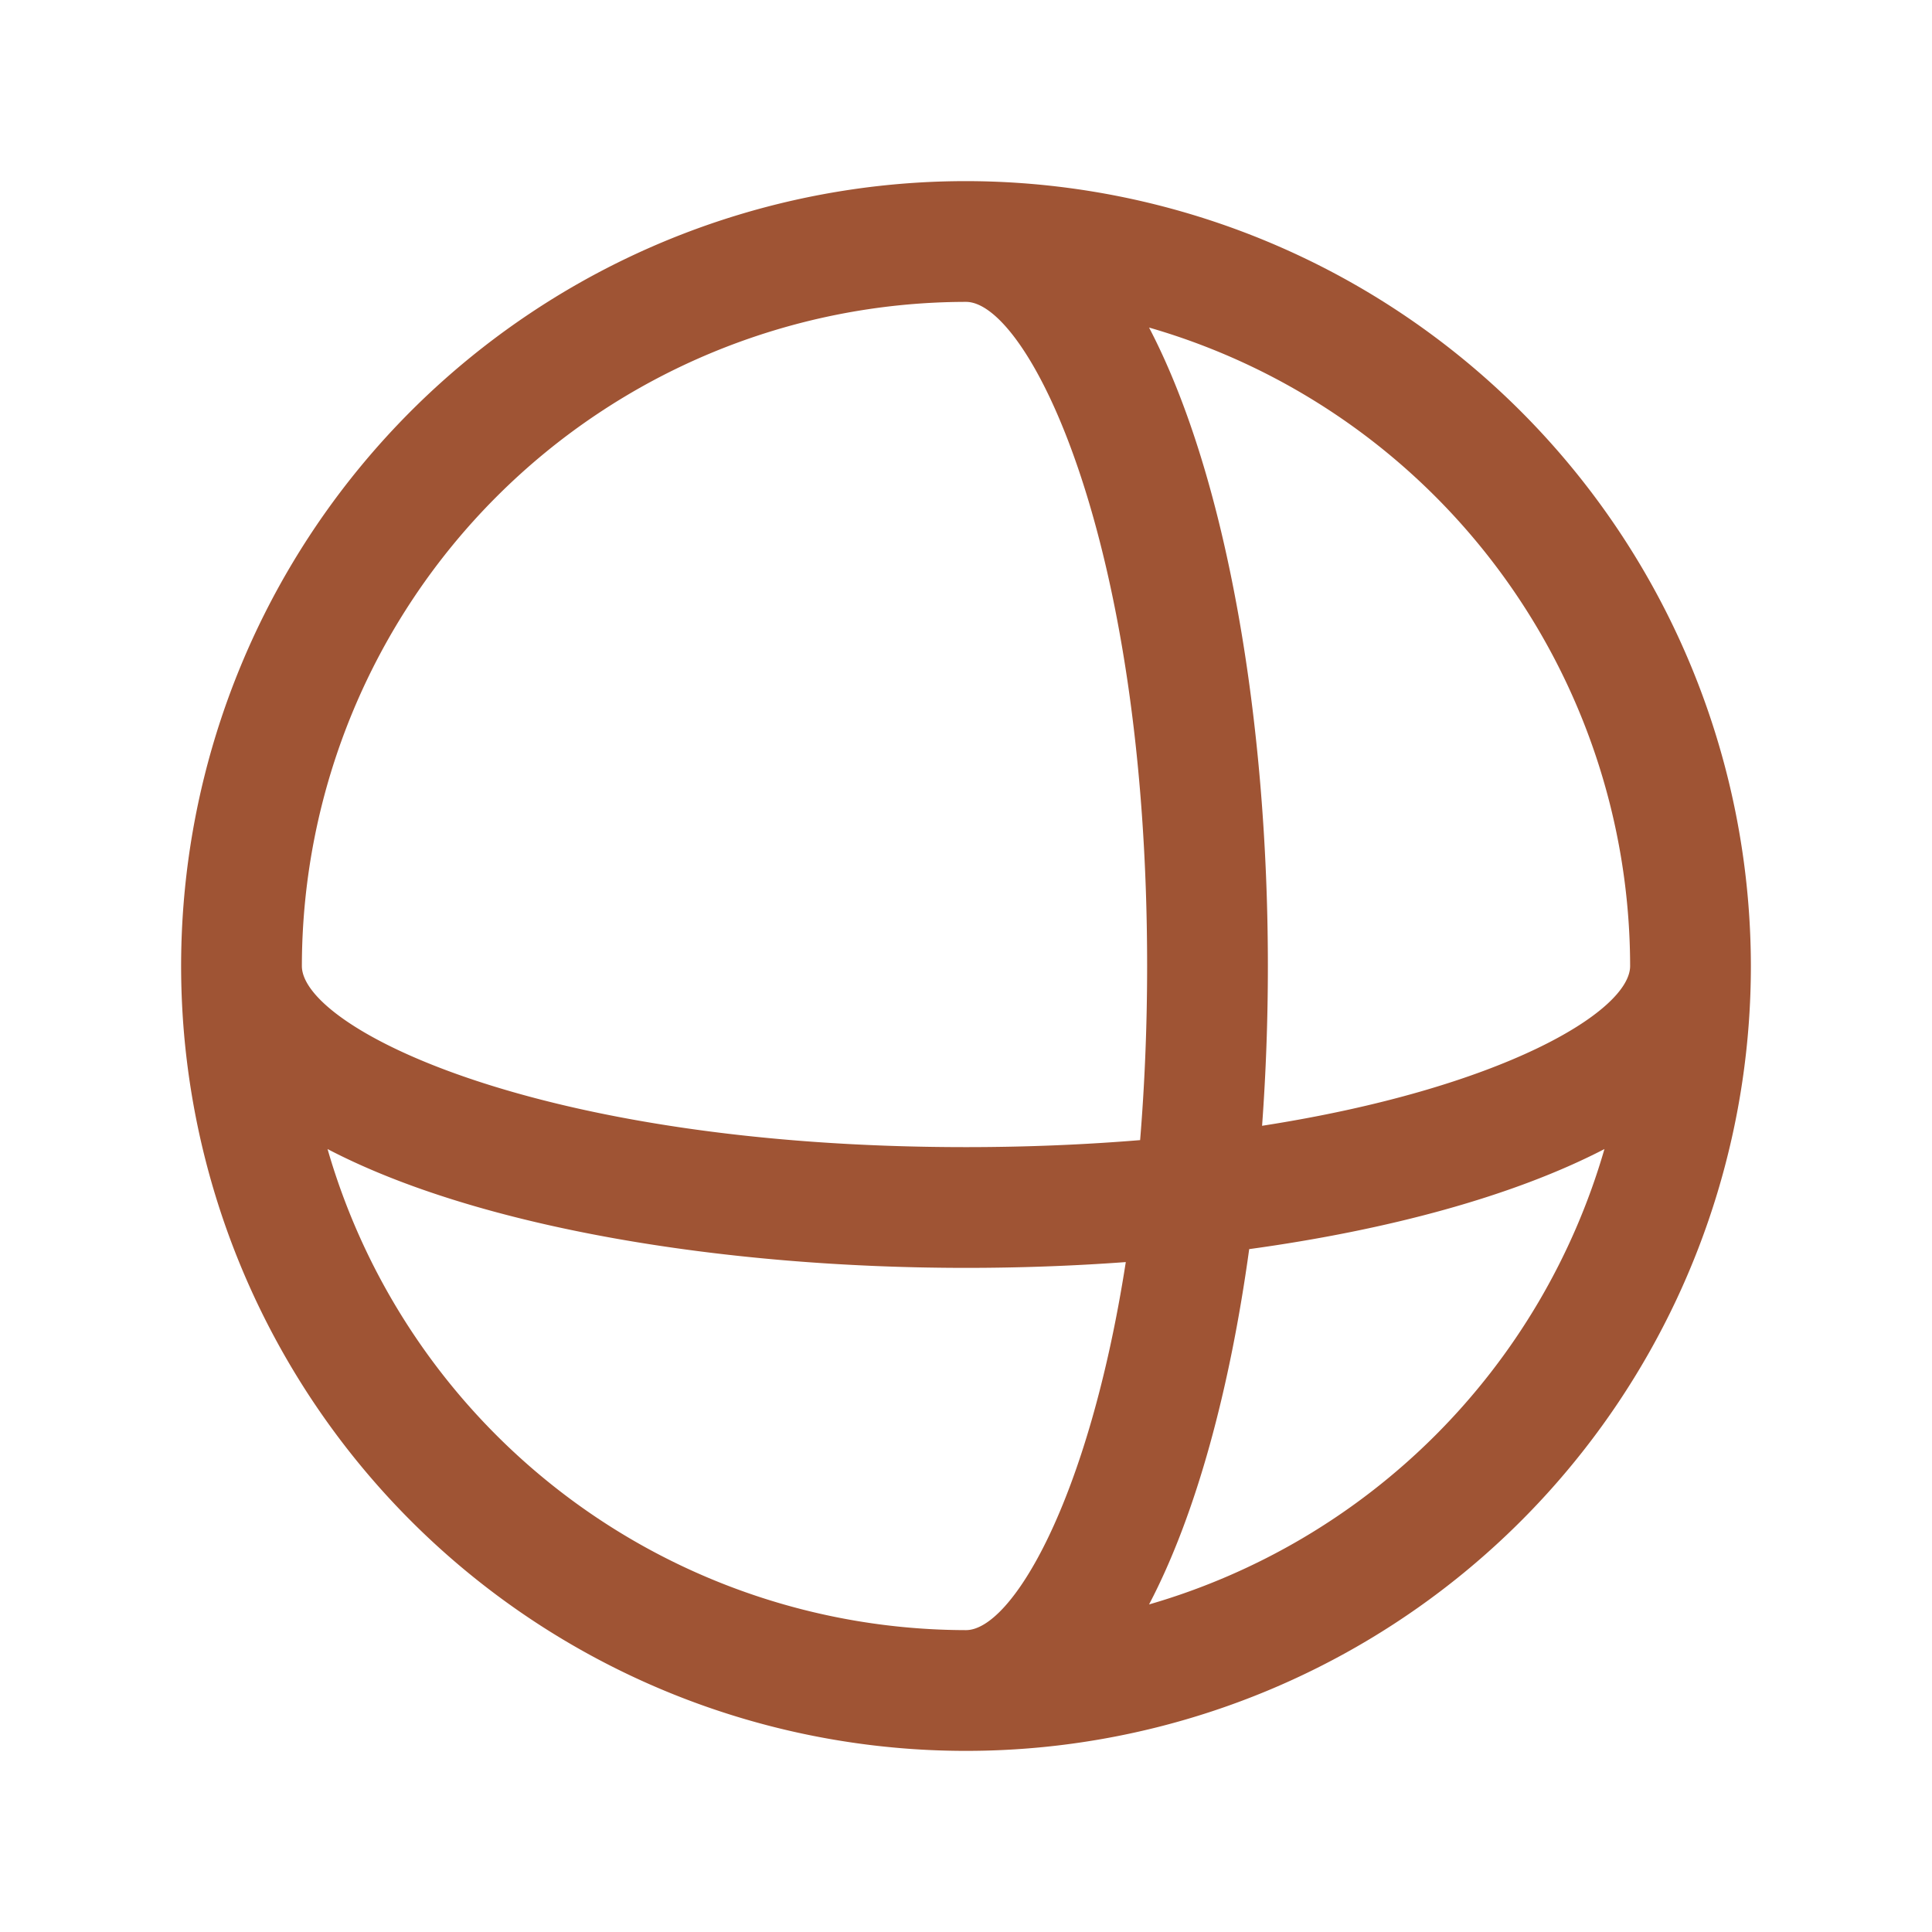 <svg xmlns="http://www.w3.org/2000/svg" width="24" height="24" fill="none"><path fill="#9F5434" d="M12 2.25A9.75 9.75 0 1 0 21.75 12 9.76 9.76 0 0 0 12 2.25ZM20.25 12c0 .563-1.594 1.522-4.572 1.985.048-.657.072-1.32.072-1.985 0-3.023-.502-6.067-1.476-7.931A8.265 8.265 0 0 1 20.25 12ZM12 3.75c.764 0 2.25 2.912 2.25 8.25 0 .773-.032 1.492-.087 2.163-.67.055-1.39.087-2.163.087-5.338 0-8.25-1.486-8.25-2.25A8.26 8.26 0 0 1 12 3.75ZM4.069 14.274c1.864.974 4.908 1.476 7.931 1.476.665 0 1.33-.024 1.985-.072-.463 2.978-1.422 4.572-1.985 4.572a8.266 8.266 0 0 1-7.931-5.976Zm10.205 5.657c.59-1.125 1.006-2.688 1.244-4.414 1.725-.237 3.28-.656 4.413-1.243a8.288 8.288 0 0 1-5.657 5.657Z"/></svg>